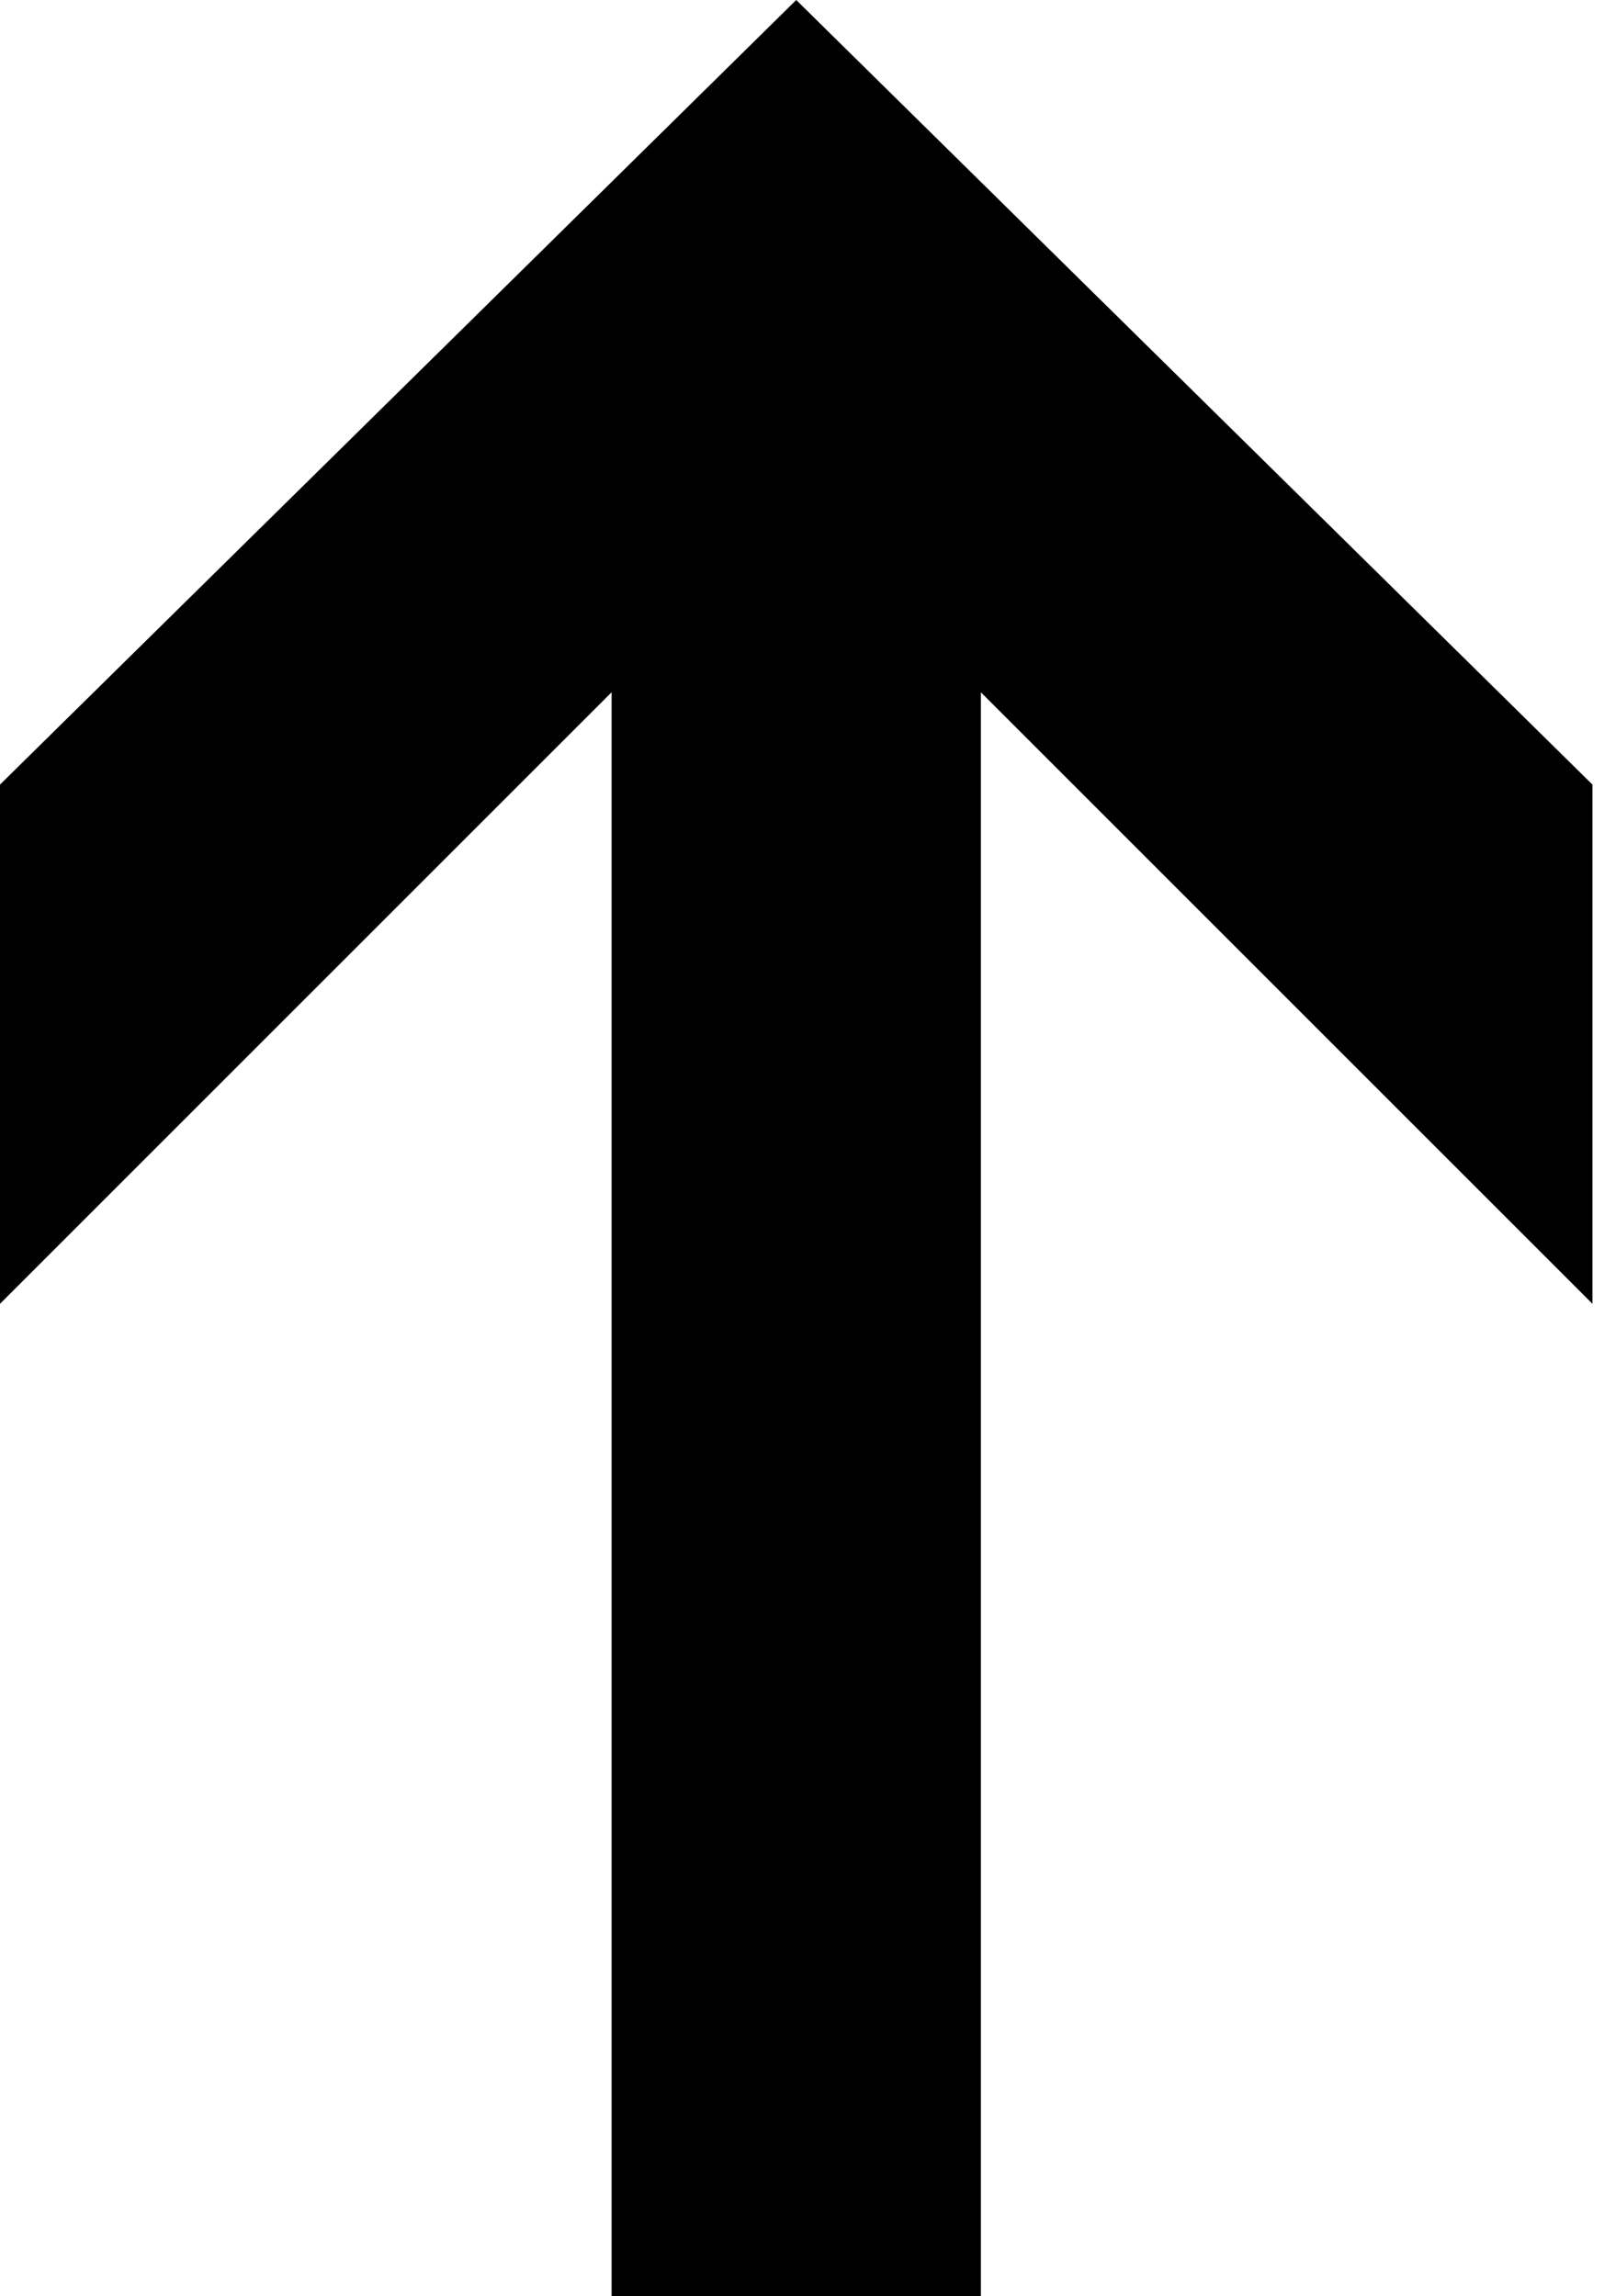 <?xml version="1.0" encoding="UTF-8"?>
<svg xmlns="http://www.w3.org/2000/svg" version="1.1" viewBox="0 0 13.9 19.9">
  <!-- Generator: Adobe Illustrator 28.6.0, SVG Export Plug-In . SVG Version: 1.2.0 Build 709)  -->
  <g>
    <g id="Layer_1">
      <path d="M6.9,0l6.9,6.8v4.5l-5.3-5.3v13.9h-3.2V6L0,11.3v-4.5L6.9,0Z"/>
    </g>
  </g>
</svg>
